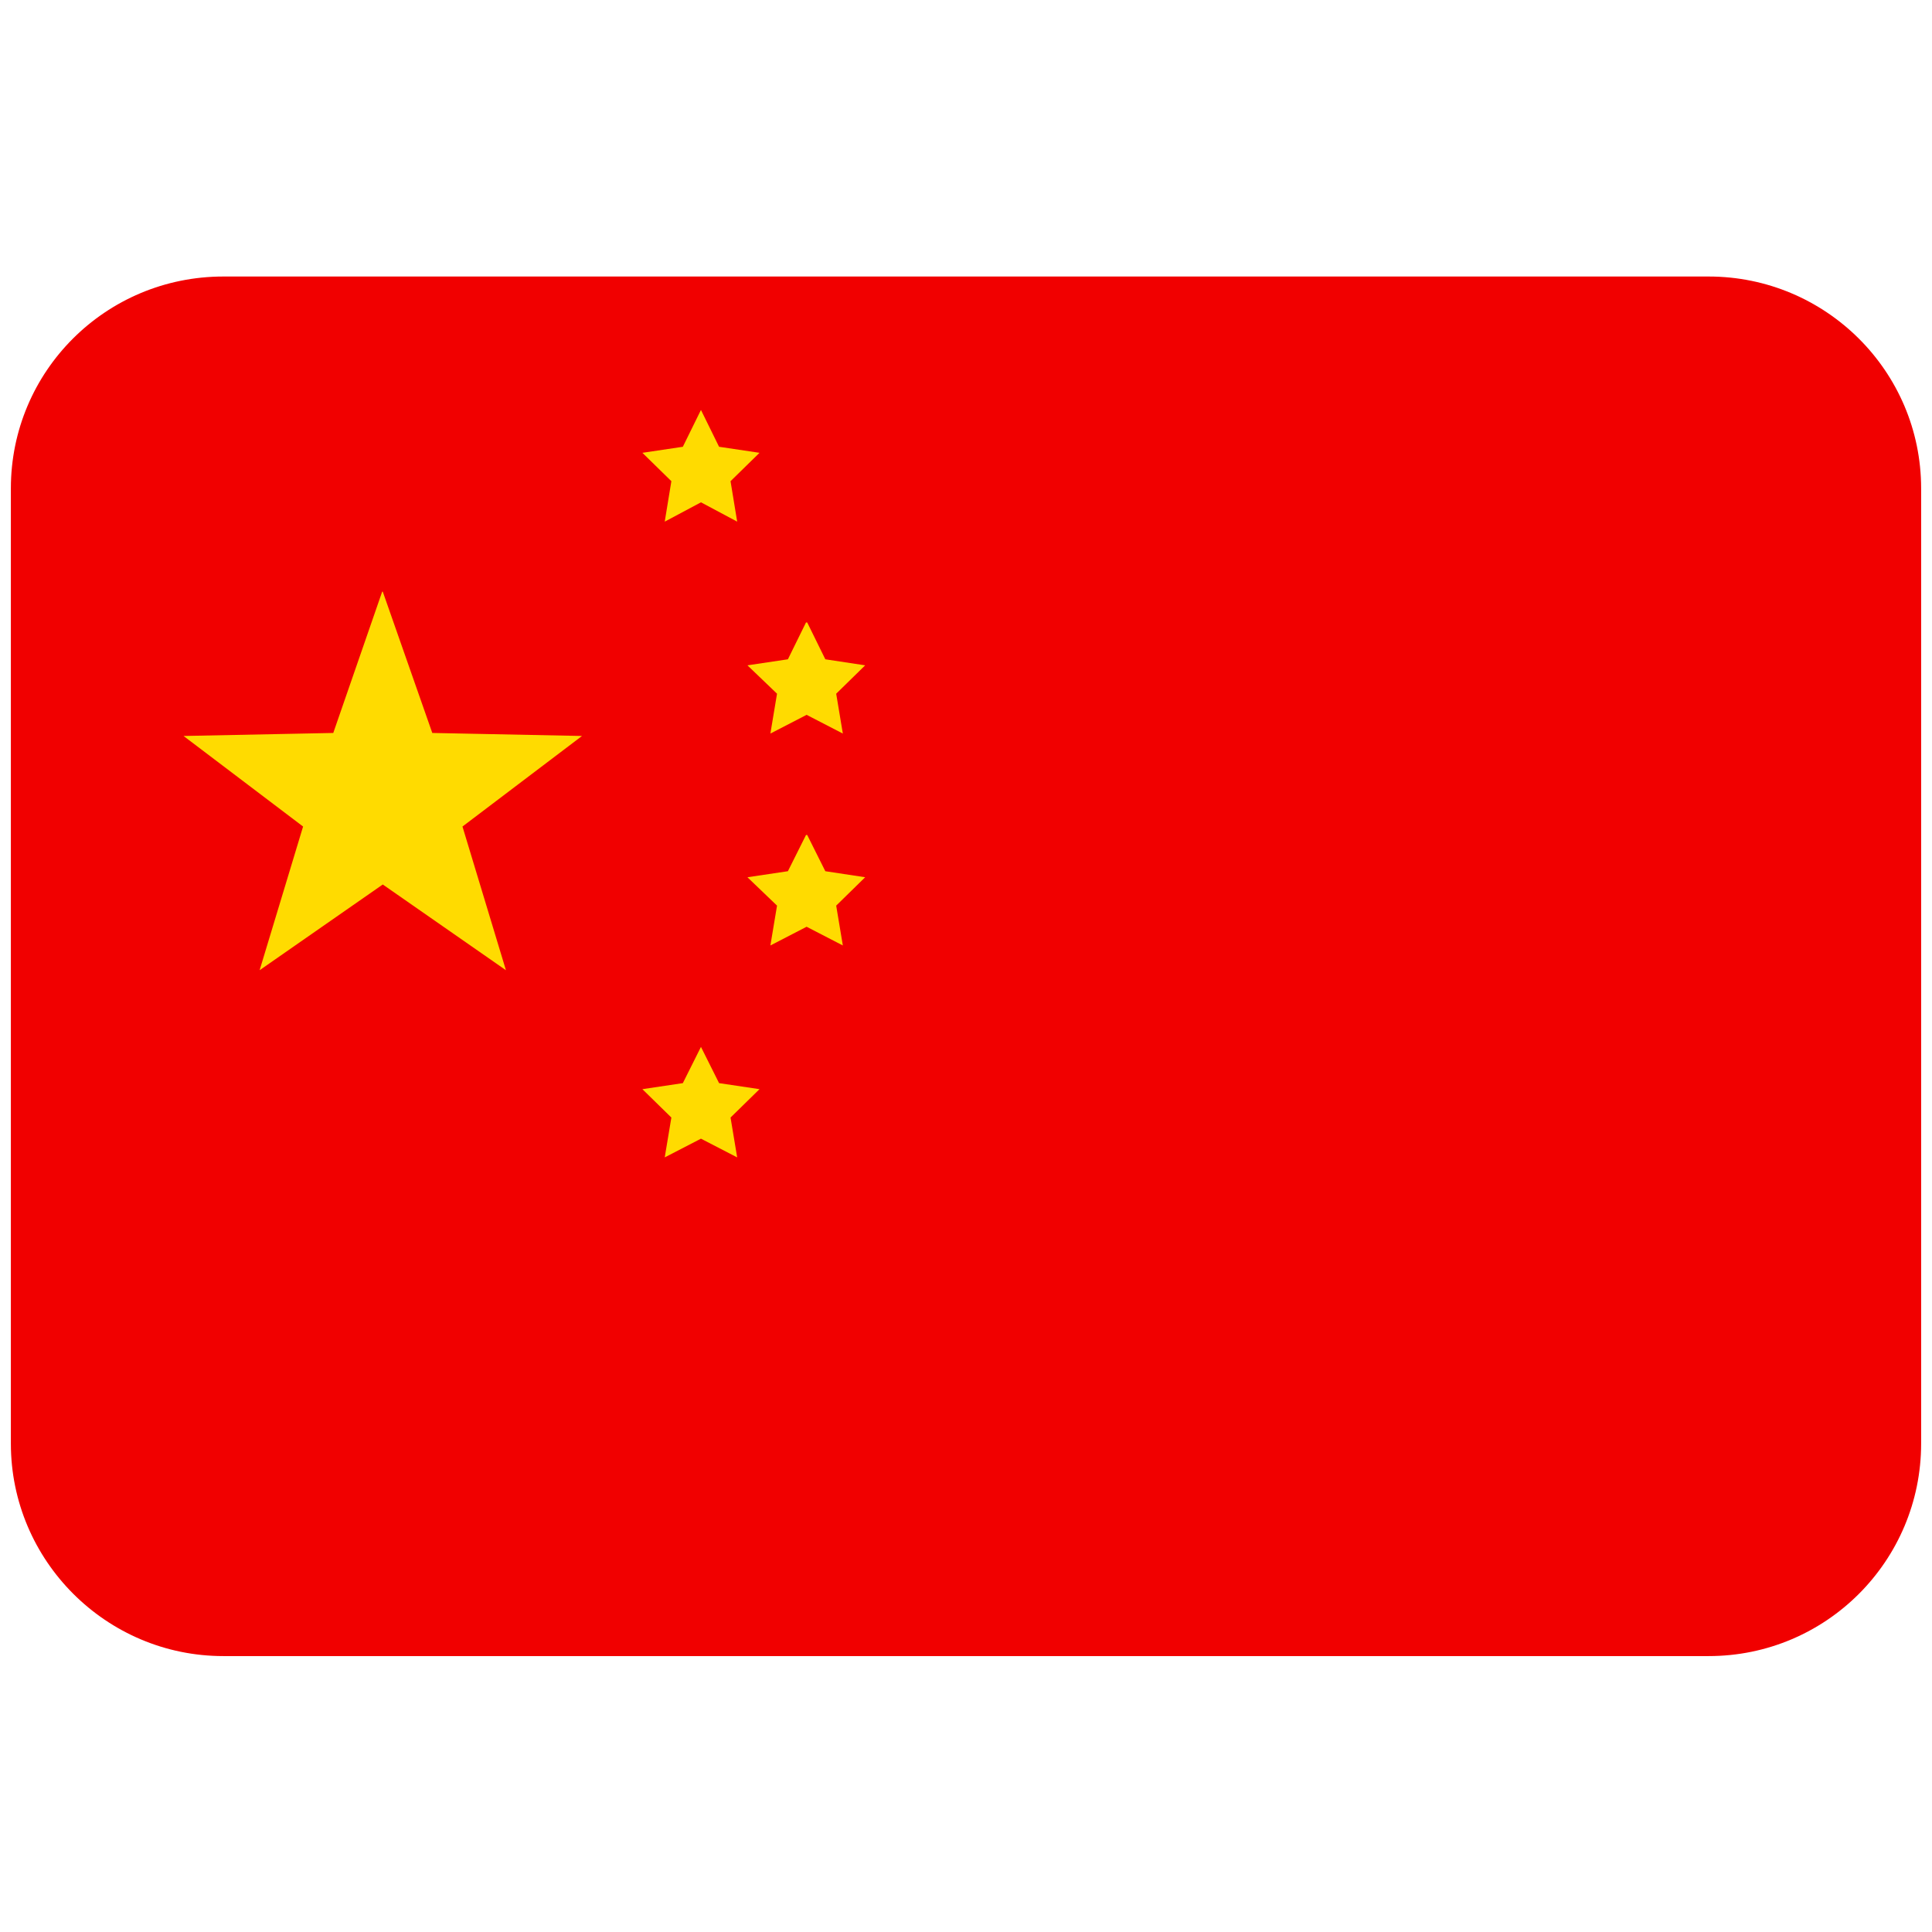 <?xml version="1.0" encoding="UTF-8"?>
<svg id="Calque_1" data-name="Calque 1" xmlns="http://www.w3.org/2000/svg" viewBox="0 0 32 32">
  <defs>
    <style>
      .cls-1 {
        fill: #f10000;
      }

      .cls-2 {
        fill: #ffdb00;
      }
    </style>
  </defs>
  <path class="cls-1" d="m31.82,23.91c0,1.94-1.57,3.52-3.52,3.52H3.7c-1.94,0-3.52-1.58-3.52-3.52H.18v-15.82c0-1.94,1.57-3.51,3.52-3.51h24.6c1.94,0,3.52,1.57,3.52,3.51v15.82Z"/>
  <path class="cls-2" d="m11.61,17.34l.3.6.67.1-.48.47.11.66-.6-.31-.6.31.11-.66-.48-.47.67-.1.3-.6Zm1.76-3.51l.3.6.66.1-.48.47.11.66-.6-.31-.6.31.11-.66-.49-.47.67-.1.3-.6Zm0-3.52l.3.61.66.1-.48.47.11.66-.6-.31-.6.31.11-.66-.49-.47.67-.1.3-.61Zm-1.76-3.52l.3.61.67.1-.48.47.11.67-.6-.32-.6.32.11-.67-.48-.47.67-.1.3-.61Zm-5.27,3.01l.82,2.34,2.48.05-1.98,1.5.72,2.38-2.04-1.42-2.04,1.42.72-2.38-1.98-1.5,2.48-.05.81-2.34Z"/>
</svg>